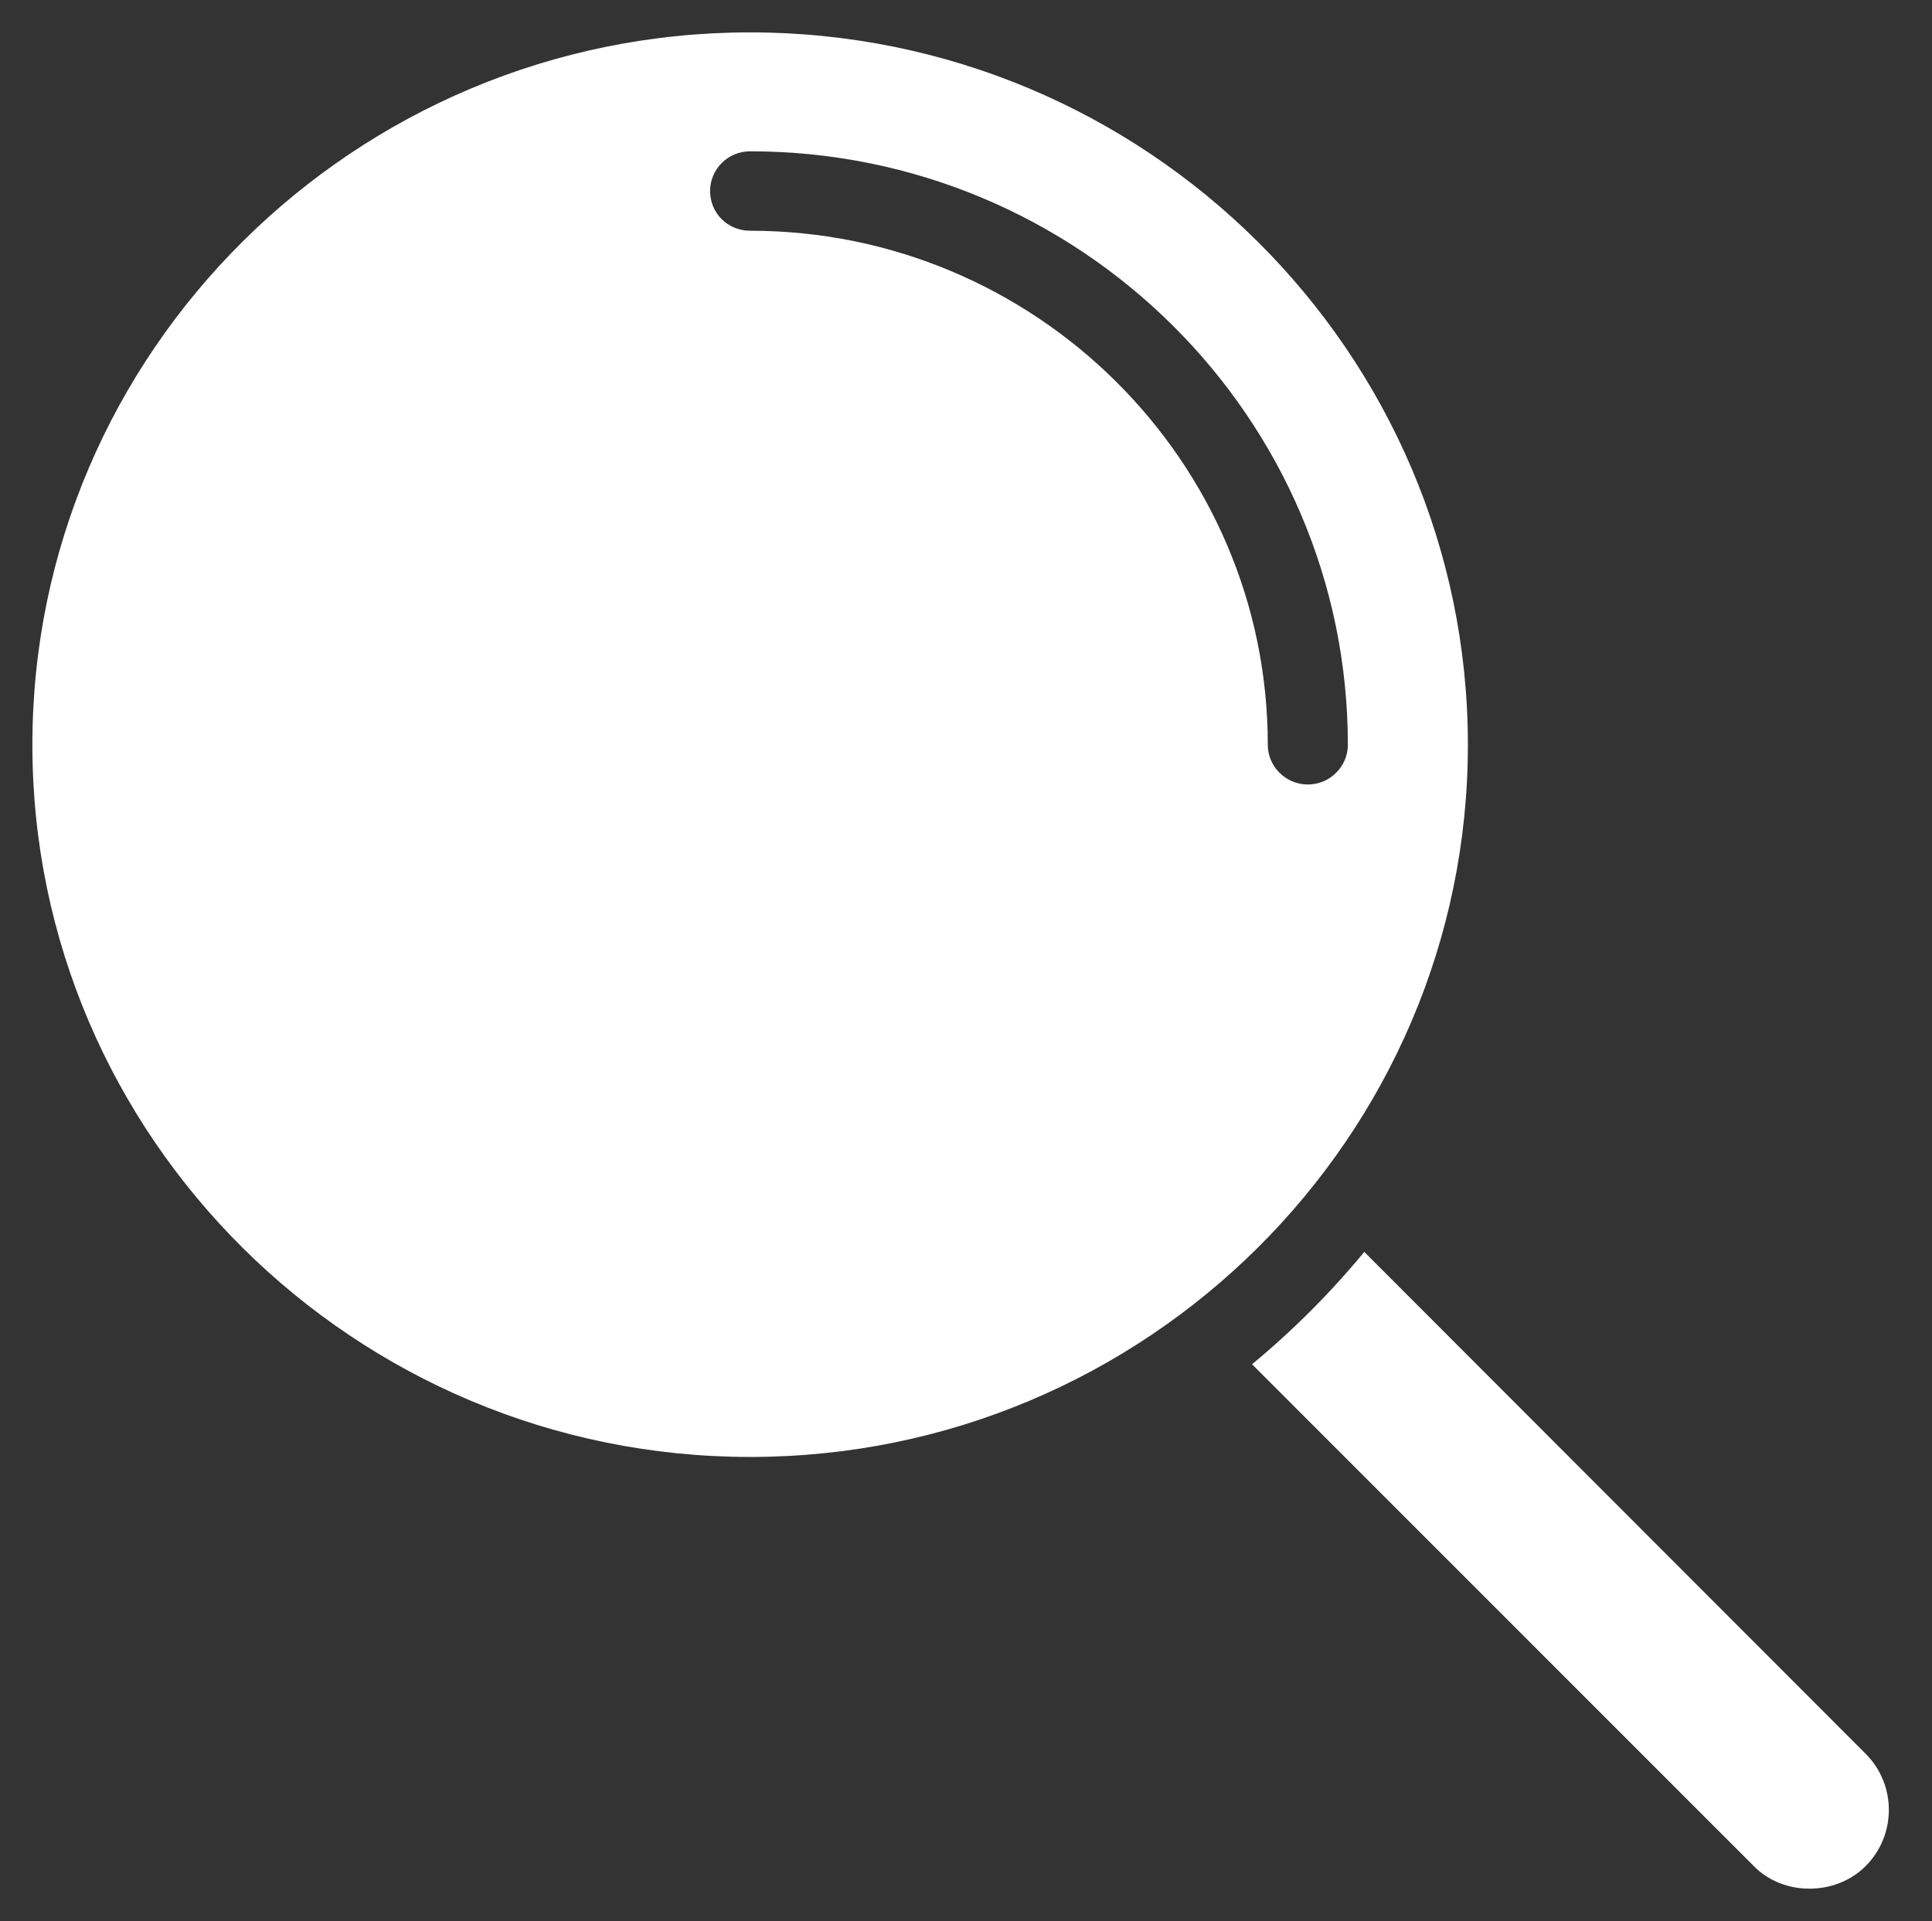 <svg width="179" height="178" xmlns="http://www.w3.org/2000/svg" xmlns:xlink="http://www.w3.org/1999/xlink" xml:space="preserve" overflow="hidden"><rect width="100%" height="100%" fill="#333333" stroke="none"/><g transform="translate(-4569 -2979)"><g><path d="M4695.4 3095C4692.27 3098.79 4688.79 3102.28 4685 3105.41L4731.49 3151.91C4734.21 3154.7 4739.07 3154.7 4741.85 3151.91 4744.72 3149.04 4744.72 3144.37 4741.85 3141.5Z" fill="#FFFFFF" fill-rule="evenodd" fill-opacity="1"/><path d="M4705 3048.02C4705 3011.62 4675.15 2982 4638.5 2982 4601.85 2982 4572 3011.61 4572 3048.02 4572 3084.38 4601.85 3114 4638.5 3114 4675.16 3114 4705 3084.38 4705 3048.02ZM4638.5 3000.38C4636.42 3000.38 4634.79 2998.75 4634.79 2996.7 4634.79 2994.68 4636.43 2993.02 4638.5 2993.02 4669.04 2993.02 4693.88 3017.7 4693.88 3048.01 4693.88 3050.02 4692.22 3051.69 4690.17 3051.69 4688.14 3051.69 4686.46 3050.04 4686.46 3048.01 4686.47 3021.75 4664.92 3000.38 4638.5 3000.38Z" fill="#FFFFFF" fill-rule="evenodd" fill-opacity="1"/></g></g></svg>